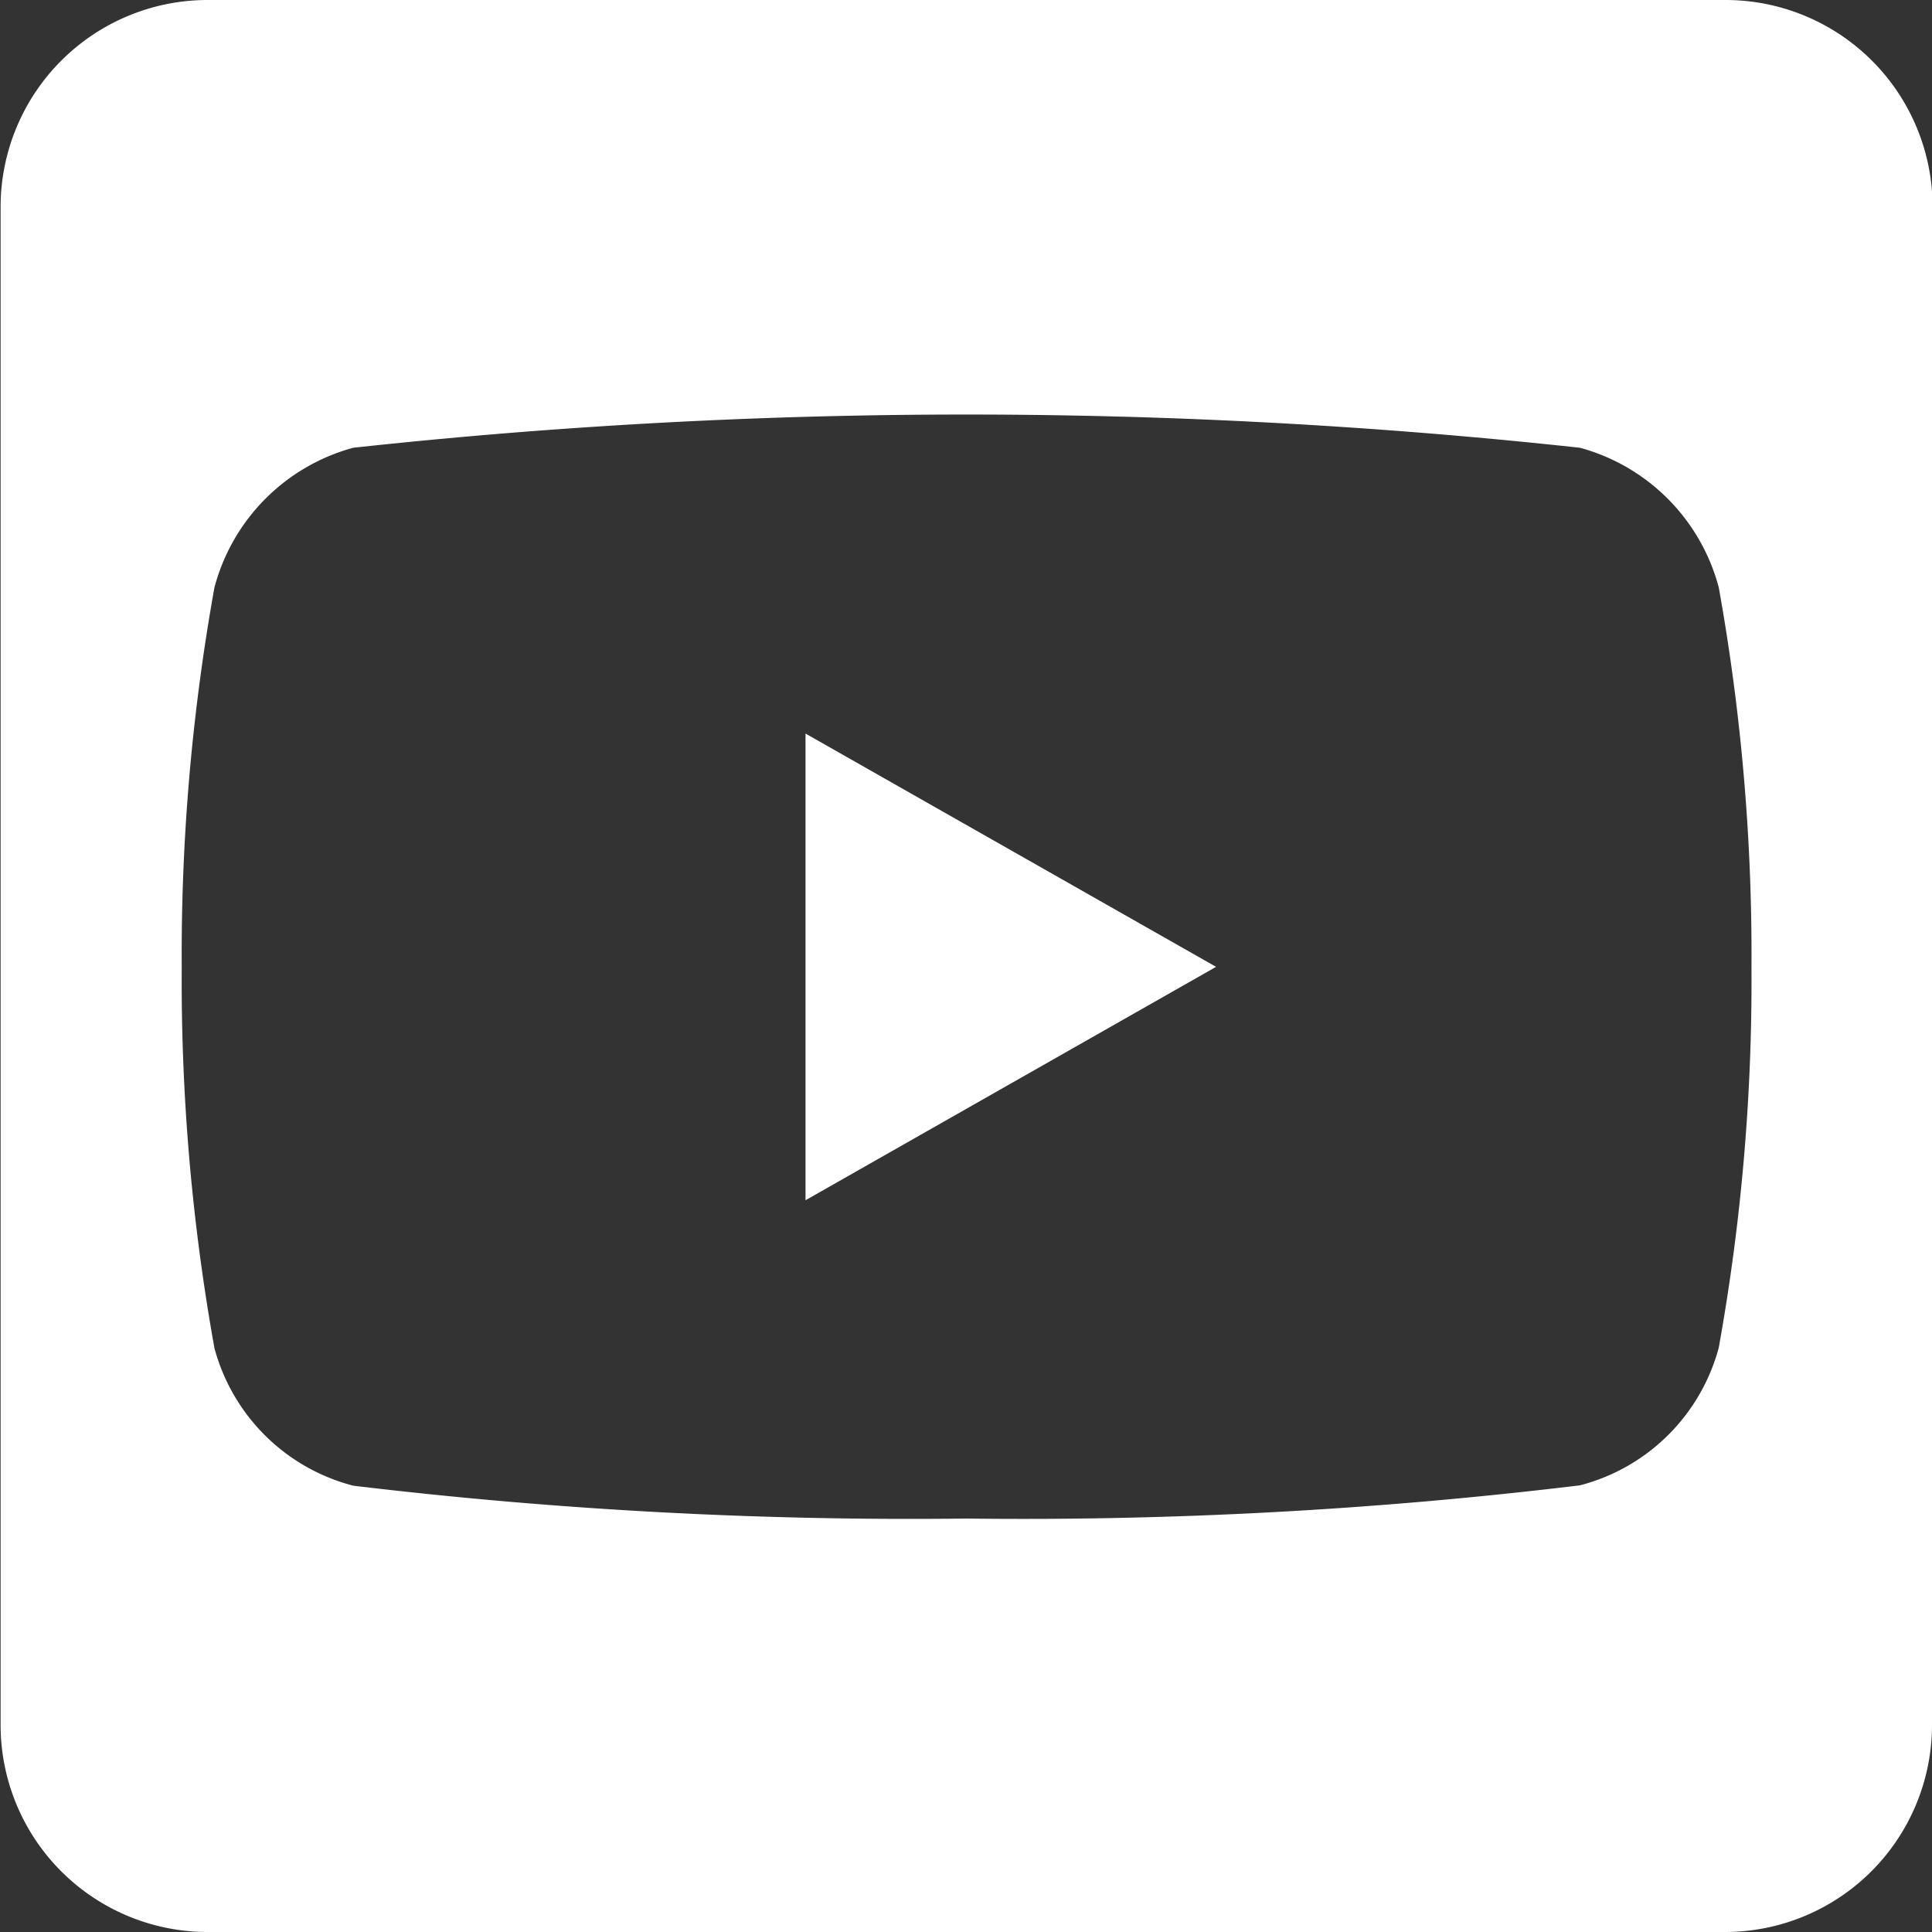 <svg xmlns="http://www.w3.org/2000/svg" width="16" height="16" viewBox="0 0 16 16">
  <rect x="0" y="0" width="16" height="16" fill="#333333" stroke="none"/>
  <path id="パス_842" data-name="パス 842" d="M290.252,8.712l3.4,1.932-3.4,1.933Zm9.329-4.36V16.923a1.715,1.715,0,0,1-1.714,1.714H285.3a1.715,1.715,0,0,1-1.714-1.714V4.352A1.715,1.715,0,0,1,285.3,2.637h12.572a1.715,1.715,0,0,1,1.714,1.715m-1.5,6.3a17.185,17.185,0,0,0-.271-3.15,1.632,1.632,0,0,0-1.15-1.157,47.04,47.04,0,0,0-10.158,0,1.632,1.632,0,0,0-1.15,1.157,17.168,17.168,0,0,0-.271,3.15,17.185,17.185,0,0,0,.271,3.15,1.608,1.608,0,0,0,1.15,1.139,38.778,38.778,0,0,0,5.079.272,38.36,38.36,0,0,0,5.079-.275,1.608,1.608,0,0,0,1.15-1.14,17.126,17.126,0,0,0,.271-3.146" transform="translate(-283.581 -2.637)" fill="#fff"/>
</svg>
